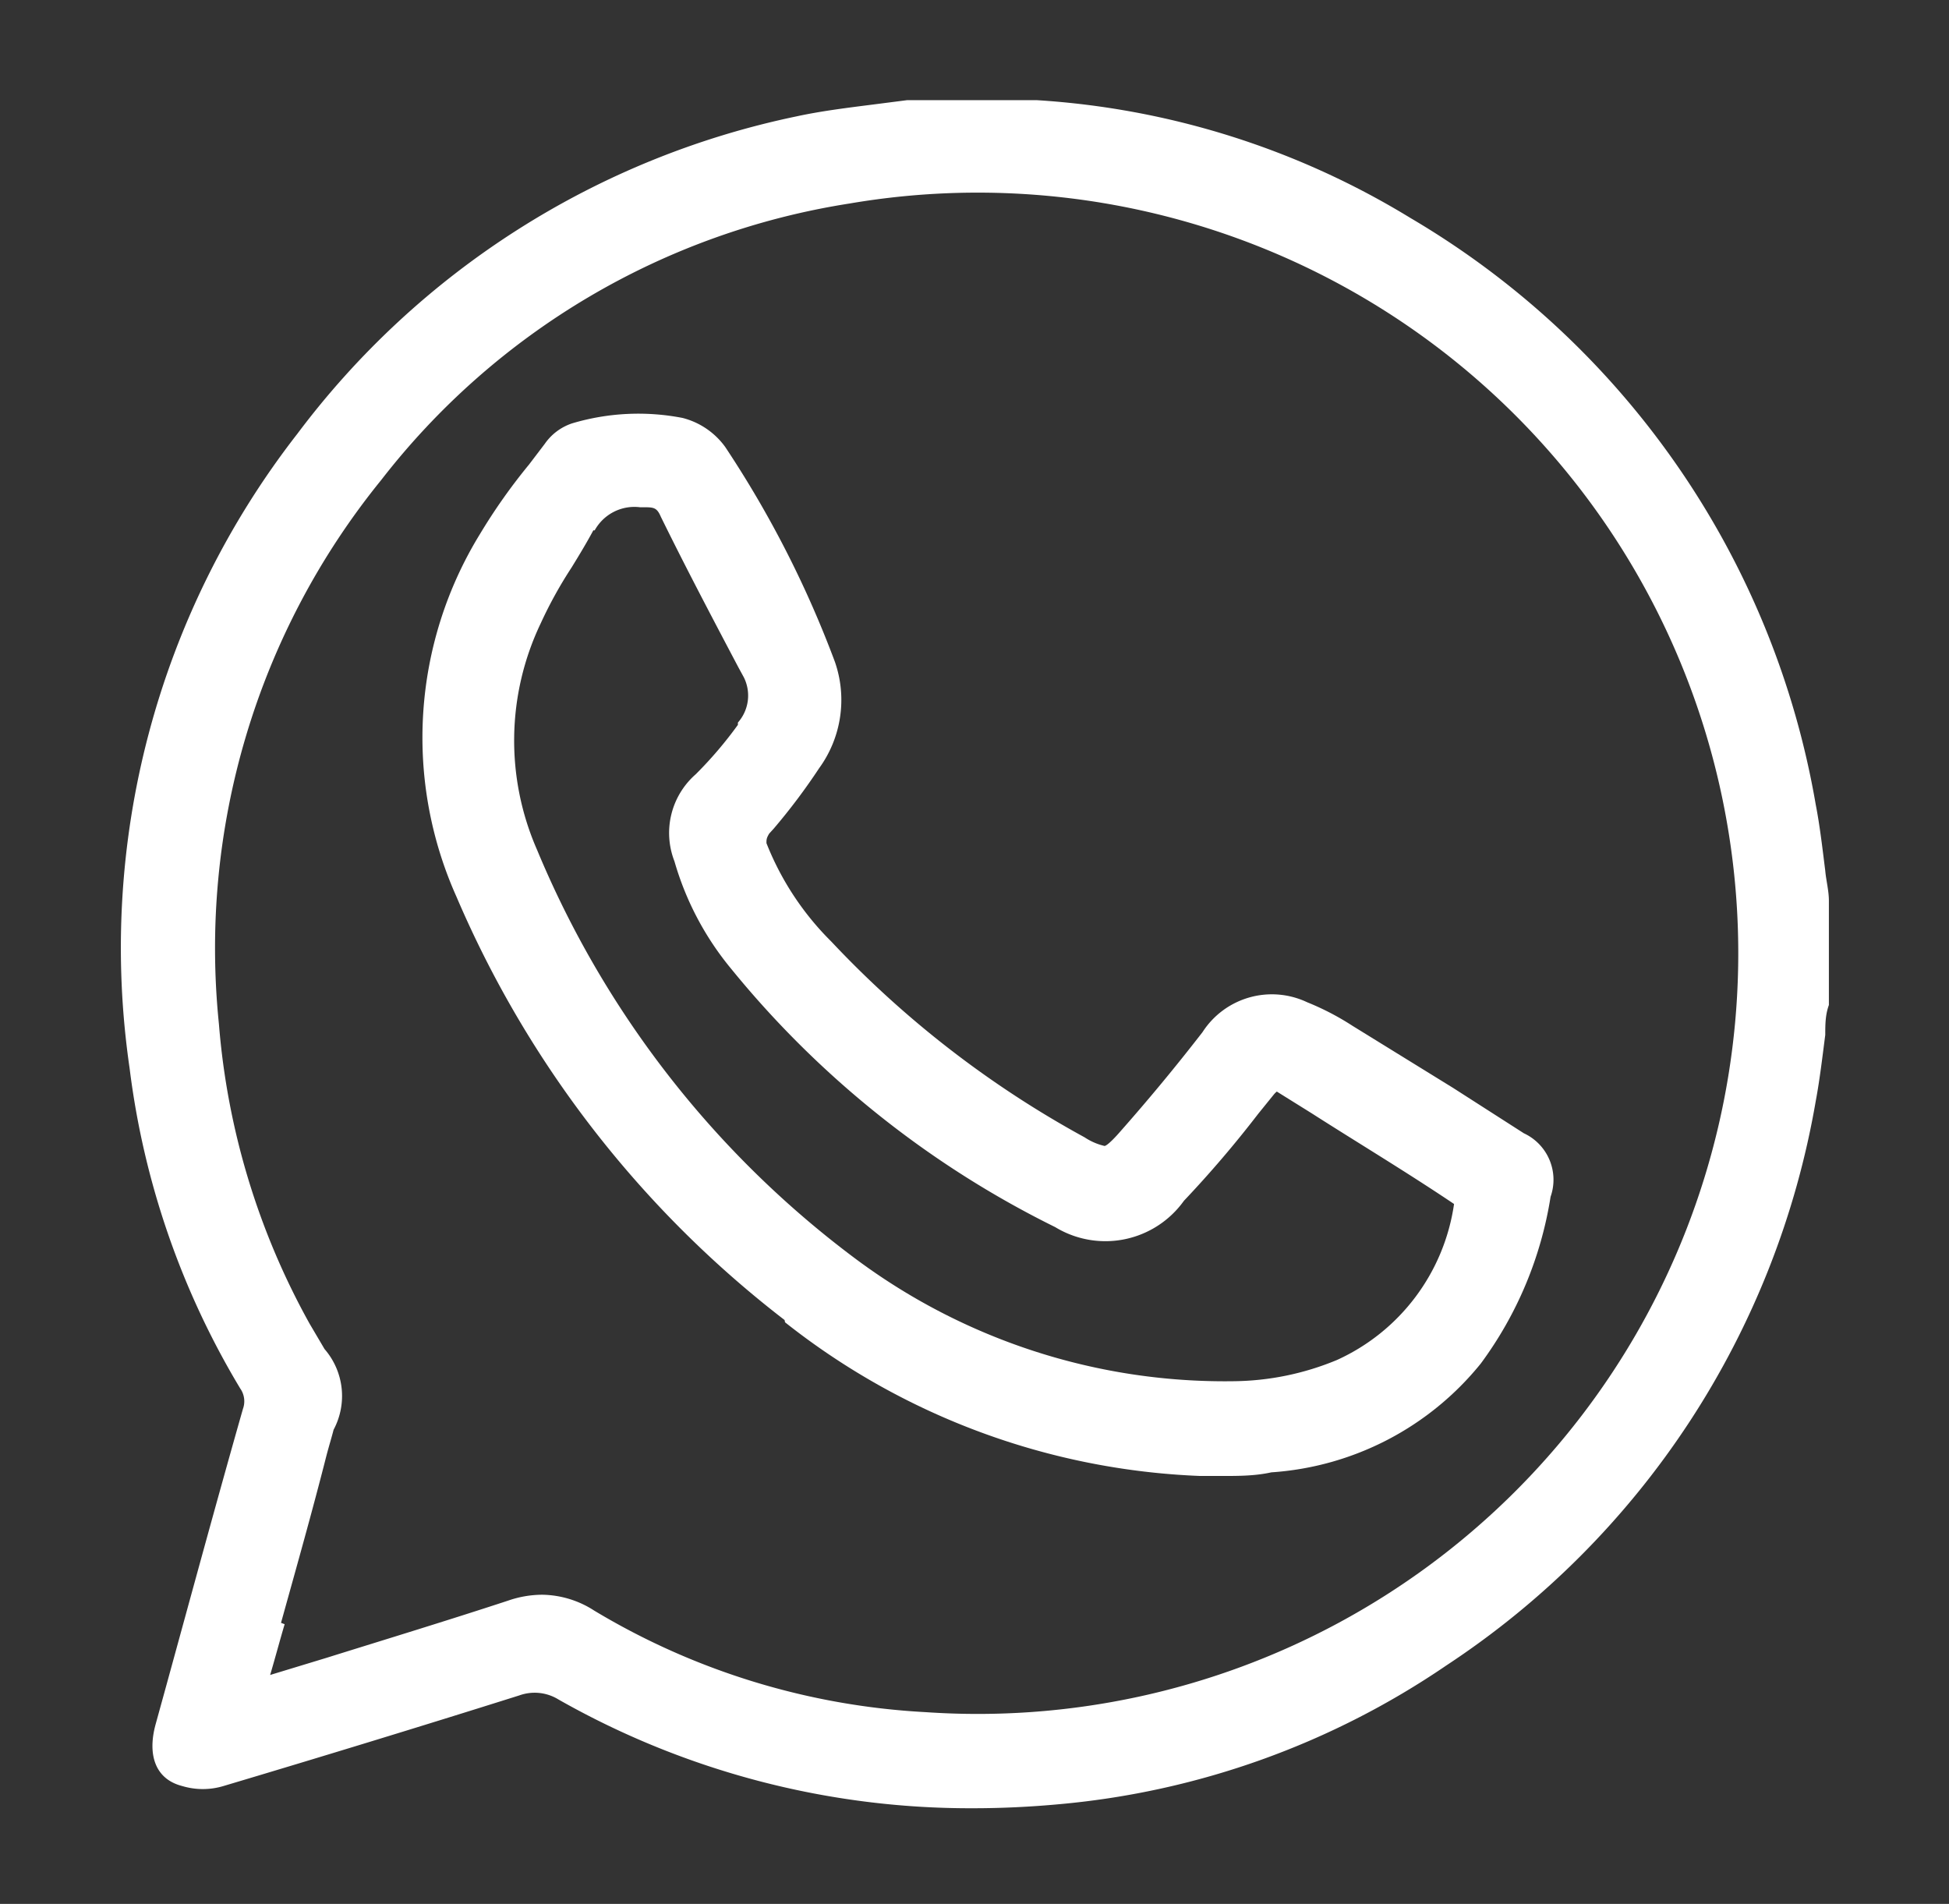 <?xml version="1.0" encoding="UTF-8"?> <svg xmlns="http://www.w3.org/2000/svg" id="Capa_1" data-name="Capa 1" viewBox="0 0 43 42"><rect x="0" y="0" width="43" height="42" fill="#333333" stroke="none"/><defs><style>.cls-1{fill:#fff;}</style></defs><title>iconos_redes</title><path class="cls-1" d="M40.35,19.87c0-.22-.06-.44-.08-.66-.06-.48-.12-1-.21-1.46A18.68,18.68,0,0,0,31.12,4.81a17.93,17.93,0,0,0-8.24-2.6l-.13,0-.1,0h-2.3l-.11,0-.23,0-.78.1c-.55.07-1.12.14-1.67.26a18.46,18.46,0,0,0-11,7,18.45,18.45,0,0,0-3.7,14A18,18,0,0,0,5.3,30.63a.49.49,0,0,1,.06.45c-.57,2-1.14,4.1-1.69,6.1l-.24.87c-.18.67,0,1.2.59,1.35a1.58,1.58,0,0,0,.91,0c2.08-.62,4.31-1.3,6.53-2a1,1,0,0,1,.86.09,18.39,18.39,0,0,0,9.14,2.4q.95,0,1.92-.09a18,18,0,0,0,8.53-3.06,18.69,18.69,0,0,0,8.15-12.45c.09-.48.15-1,.21-1.46,0-.22,0-.44.08-.66V19.87ZM6.2,35.8c.35-1.26.69-2.46,1-3.68.06-.23.12-.42.16-.58a1.58,1.58,0,0,0-.2-1.78l-.33-.56a16.25,16.25,0,0,1-2-6.61,16.38,16.38,0,0,1,3.58-12,16.24,16.24,0,0,1,10.33-6.1,16.78,16.78,0,1,1,1.68,33.28,15.81,15.81,0,0,1-7.31-2.24,2.16,2.16,0,0,0-1.15-.35,2.32,2.32,0,0,0-.75.13c-1.34.44-2.72.86-4,1.26l-1.25.38c.11-.37.21-.75.32-1.12"></path><path class="cls-1" d="M17.32,29.17a15.74,15.74,0,0,0,9.16,3.39h0l.49,0c.35,0,.72,0,1.08-.08a6.5,6.5,0,0,0,4.62-2.4,8.38,8.38,0,0,0,1.54-3.68A1.13,1.13,0,0,0,33.62,25l-1.56-1-2.22-1.37,0,0a5.87,5.87,0,0,0-1-.52,1.82,1.82,0,0,0-2.31.66c-.62.8-1.22,1.52-1.83,2.21-.06.07-.26.29-.33.3a1.33,1.33,0,0,1-.44-.19,22.36,22.36,0,0,1-5.59-4.32,6.32,6.32,0,0,1-1.43-2.17c0-.08,0-.11.06-.21l.1-.11a13.55,13.55,0,0,0,1-1.33,2.56,2.56,0,0,0,.35-2.35A23.19,23.19,0,0,0,16,9.86a1.67,1.67,0,0,0-.94-.64,5.11,5.11,0,0,0-2.44.12,1.19,1.19,0,0,0-.6.45l-.35.46a12.75,12.75,0,0,0-1.08,1.53,8.58,8.58,0,0,0-.52,8,23.38,23.38,0,0,0,7.24,9.34M13.12,11.7a1,1,0,0,1,1-.51h.06c.24,0,.31,0,.4.21.55,1.12,1.14,2.24,1.71,3.32l.12.22a.9.9,0,0,1-.13,1l0,.05a8.9,8.9,0,0,1-.93,1.09A1.72,1.72,0,0,0,14.88,19a6.55,6.55,0,0,0,1.25,2.37,21.44,21.44,0,0,0,7.15,5.7,2.13,2.13,0,0,0,2.84-.58,24.5,24.5,0,0,0,1.64-1.92l.34-.42a.45.45,0,0,1,.07-.07h0l.77.48c1,.64,2.1,1.3,3.14,2A4.48,4.48,0,0,1,29.5,30a6.08,6.08,0,0,1-2.3.47h0a13.63,13.63,0,0,1-8.35-2.72,21.58,21.58,0,0,1-7-9,6,6,0,0,1,.08-5,9.41,9.41,0,0,1,.68-1.23c.16-.26.33-.54.48-.82"></path></svg> 